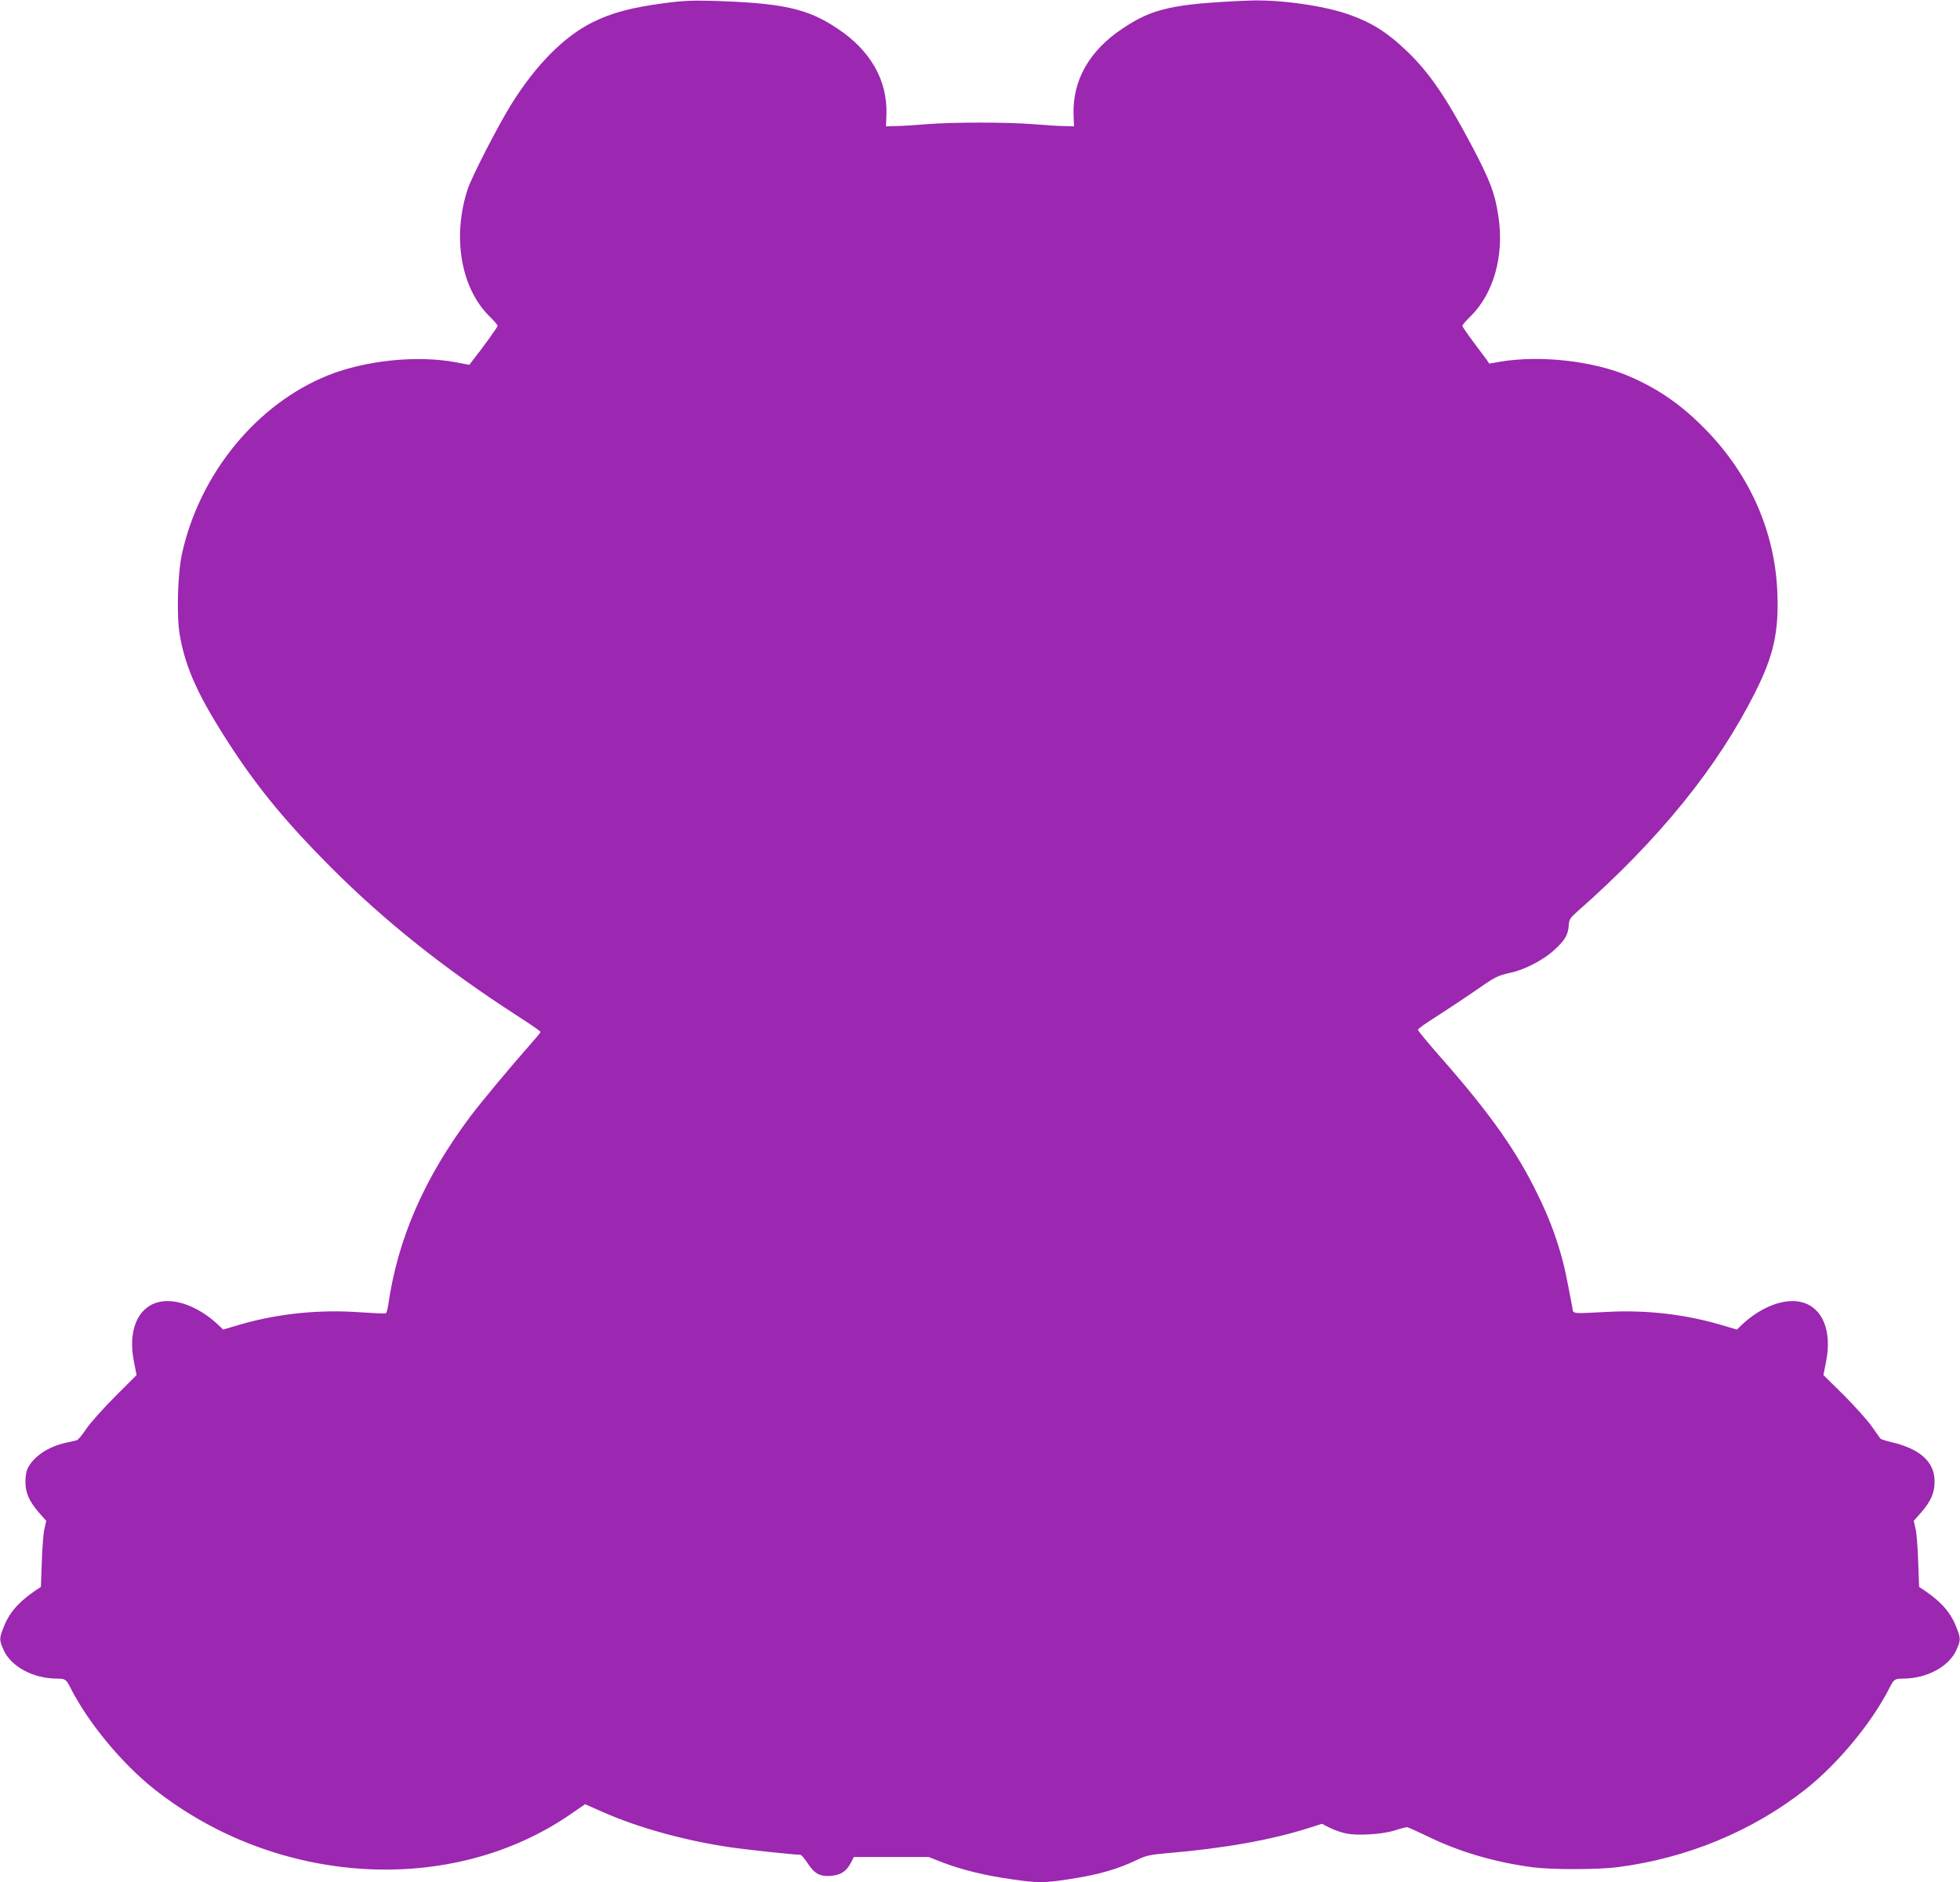 <?xml version="1.0" standalone="no"?>
<!DOCTYPE svg PUBLIC "-//W3C//DTD SVG 20010904//EN"
 "http://www.w3.org/TR/2001/REC-SVG-20010904/DTD/svg10.dtd">
<svg version="1.0" xmlns="http://www.w3.org/2000/svg"
 width="1280pt" height="1229pt" viewBox="0 0 1280 1229"
 preserveAspectRatio="xMidYMid meet">
<g transform="translate(0,1229) scale(0.1,-0.1)"
fill="#9c27b0" stroke="none">
<path d="M4342 12270 c-220 -29 -350 -64 -477 -128 -183 -92 -366 -277 -524
-530 -87 -139 -258 -472 -286 -555 -103 -311 -46 -647 141 -832 30 -29 54 -57
54 -62 0 -8 -96 -142 -163 -226 l-22 -29 -85 16 c-252 48 -591 14 -836 -84
-466 -186 -839 -641 -955 -1163 -29 -130 -37 -408 -15 -533 38 -221 125 -409
341 -739 181 -275 363 -494 649 -781 355 -354 737 -658 1215 -967 83 -53 151
-100 151 -105 0 -4 -34 -45 -76 -92 -123 -139 -306 -359 -379 -455 -305 -406
-478 -804 -540 -1238 -4 -26 -11 -49 -15 -52 -4 -3 -80 1 -170 7 -261 19 -529
-8 -774 -78 l-119 -35 -31 30 c-128 121 -286 180 -399 147 -132 -38 -192 -190
-152 -388 l17 -86 -139 -139 c-76 -76 -161 -171 -188 -210 -26 -40 -55 -75
-64 -77 -9 -2 -41 -10 -71 -16 -113 -25 -207 -87 -247 -163 -11 -20 -17 -54
-17 -92 0 -73 25 -128 90 -203 l46 -52 -12 -53 c-7 -28 -14 -125 -17 -215 l-6
-163 -46 -31 c-105 -73 -164 -143 -200 -239 -26 -68 -26 -77 2 -141 48 -109
192 -187 347 -188 56 0 62 -4 90 -60 115 -227 336 -494 545 -660 801 -635
1943 -704 2723 -164 l93 64 113 -50 c229 -102 533 -186 826 -230 114 -17 424
-50 466 -50 7 0 29 -25 48 -55 44 -68 81 -89 153 -83 64 6 100 29 129 84 l20
39 245 0 244 0 95 -37 c124 -47 271 -83 445 -108 174 -25 210 -25 375 0 191
29 316 64 451 129 55 26 84 32 190 41 375 32 675 85 931 166 l81 26 51 -26
c28 -14 76 -31 106 -37 75 -16 238 -6 320 20 36 12 71 21 78 21 7 0 67 -27
135 -60 206 -101 439 -169 687 -202 123 -16 427 -16 555 1 453 58 884 237
1230 511 209 166 430 433 545 660 28 56 34 60 90 60 155 1 299 79 347 188 28
64 28 73 2 141 -36 96 -95 166 -200 239 l-46 31 -6 163 c-3 90 -10 187 -17
215 l-12 53 46 52 c65 74 90 130 90 203 2 128 -94 216 -283 259 -35 8 -67 19
-71 23 -3 4 -28 40 -55 78 -27 39 -109 130 -182 204 l-135 133 17 86 c40 198
-20 350 -152 388 -113 33 -271 -26 -399 -147 l-31 -30 -119 35 c-228 65 -472
93 -714 81 -258 -13 -234 -16 -242 30 -39 206 -51 264 -73 341 -41 143 -83
250 -150 389 -141 291 -315 537 -644 910 -77 88 -141 165 -141 171 0 7 51 43
113 82 61 39 175 114 252 167 144 100 151 104 245 125 90 20 212 84 280 147
71 65 90 98 95 160 2 40 8 49 61 96 528 465 909 935 1154 1422 123 243 158
399 147 660 -16 391 -177 759 -460 1052 -163 168 -311 271 -509 357 -232 99
-575 138 -837 95 l-75 -13 -20 29 c-12 15 -51 69 -88 118 -38 50 -68 95 -68
100 0 5 24 33 54 62 150 148 220 395 182 649 -22 151 -54 236 -171 458 -172
325 -280 483 -427 624 -126 121 -225 184 -375 238 -168 60 -464 101 -663 92
-493 -21 -625 -51 -823 -185 -215 -144 -324 -339 -316 -561 l3 -75 -64 2 c-36
0 -126 6 -199 12 -173 14 -529 14 -702 0 -73 -6 -163 -12 -199 -12 l-64 -2 3
75 c8 222 -101 417 -316 561 -200 135 -364 171 -843 184 -105 3 -185 -1 -288
-15z"/>
</g>
</svg>
